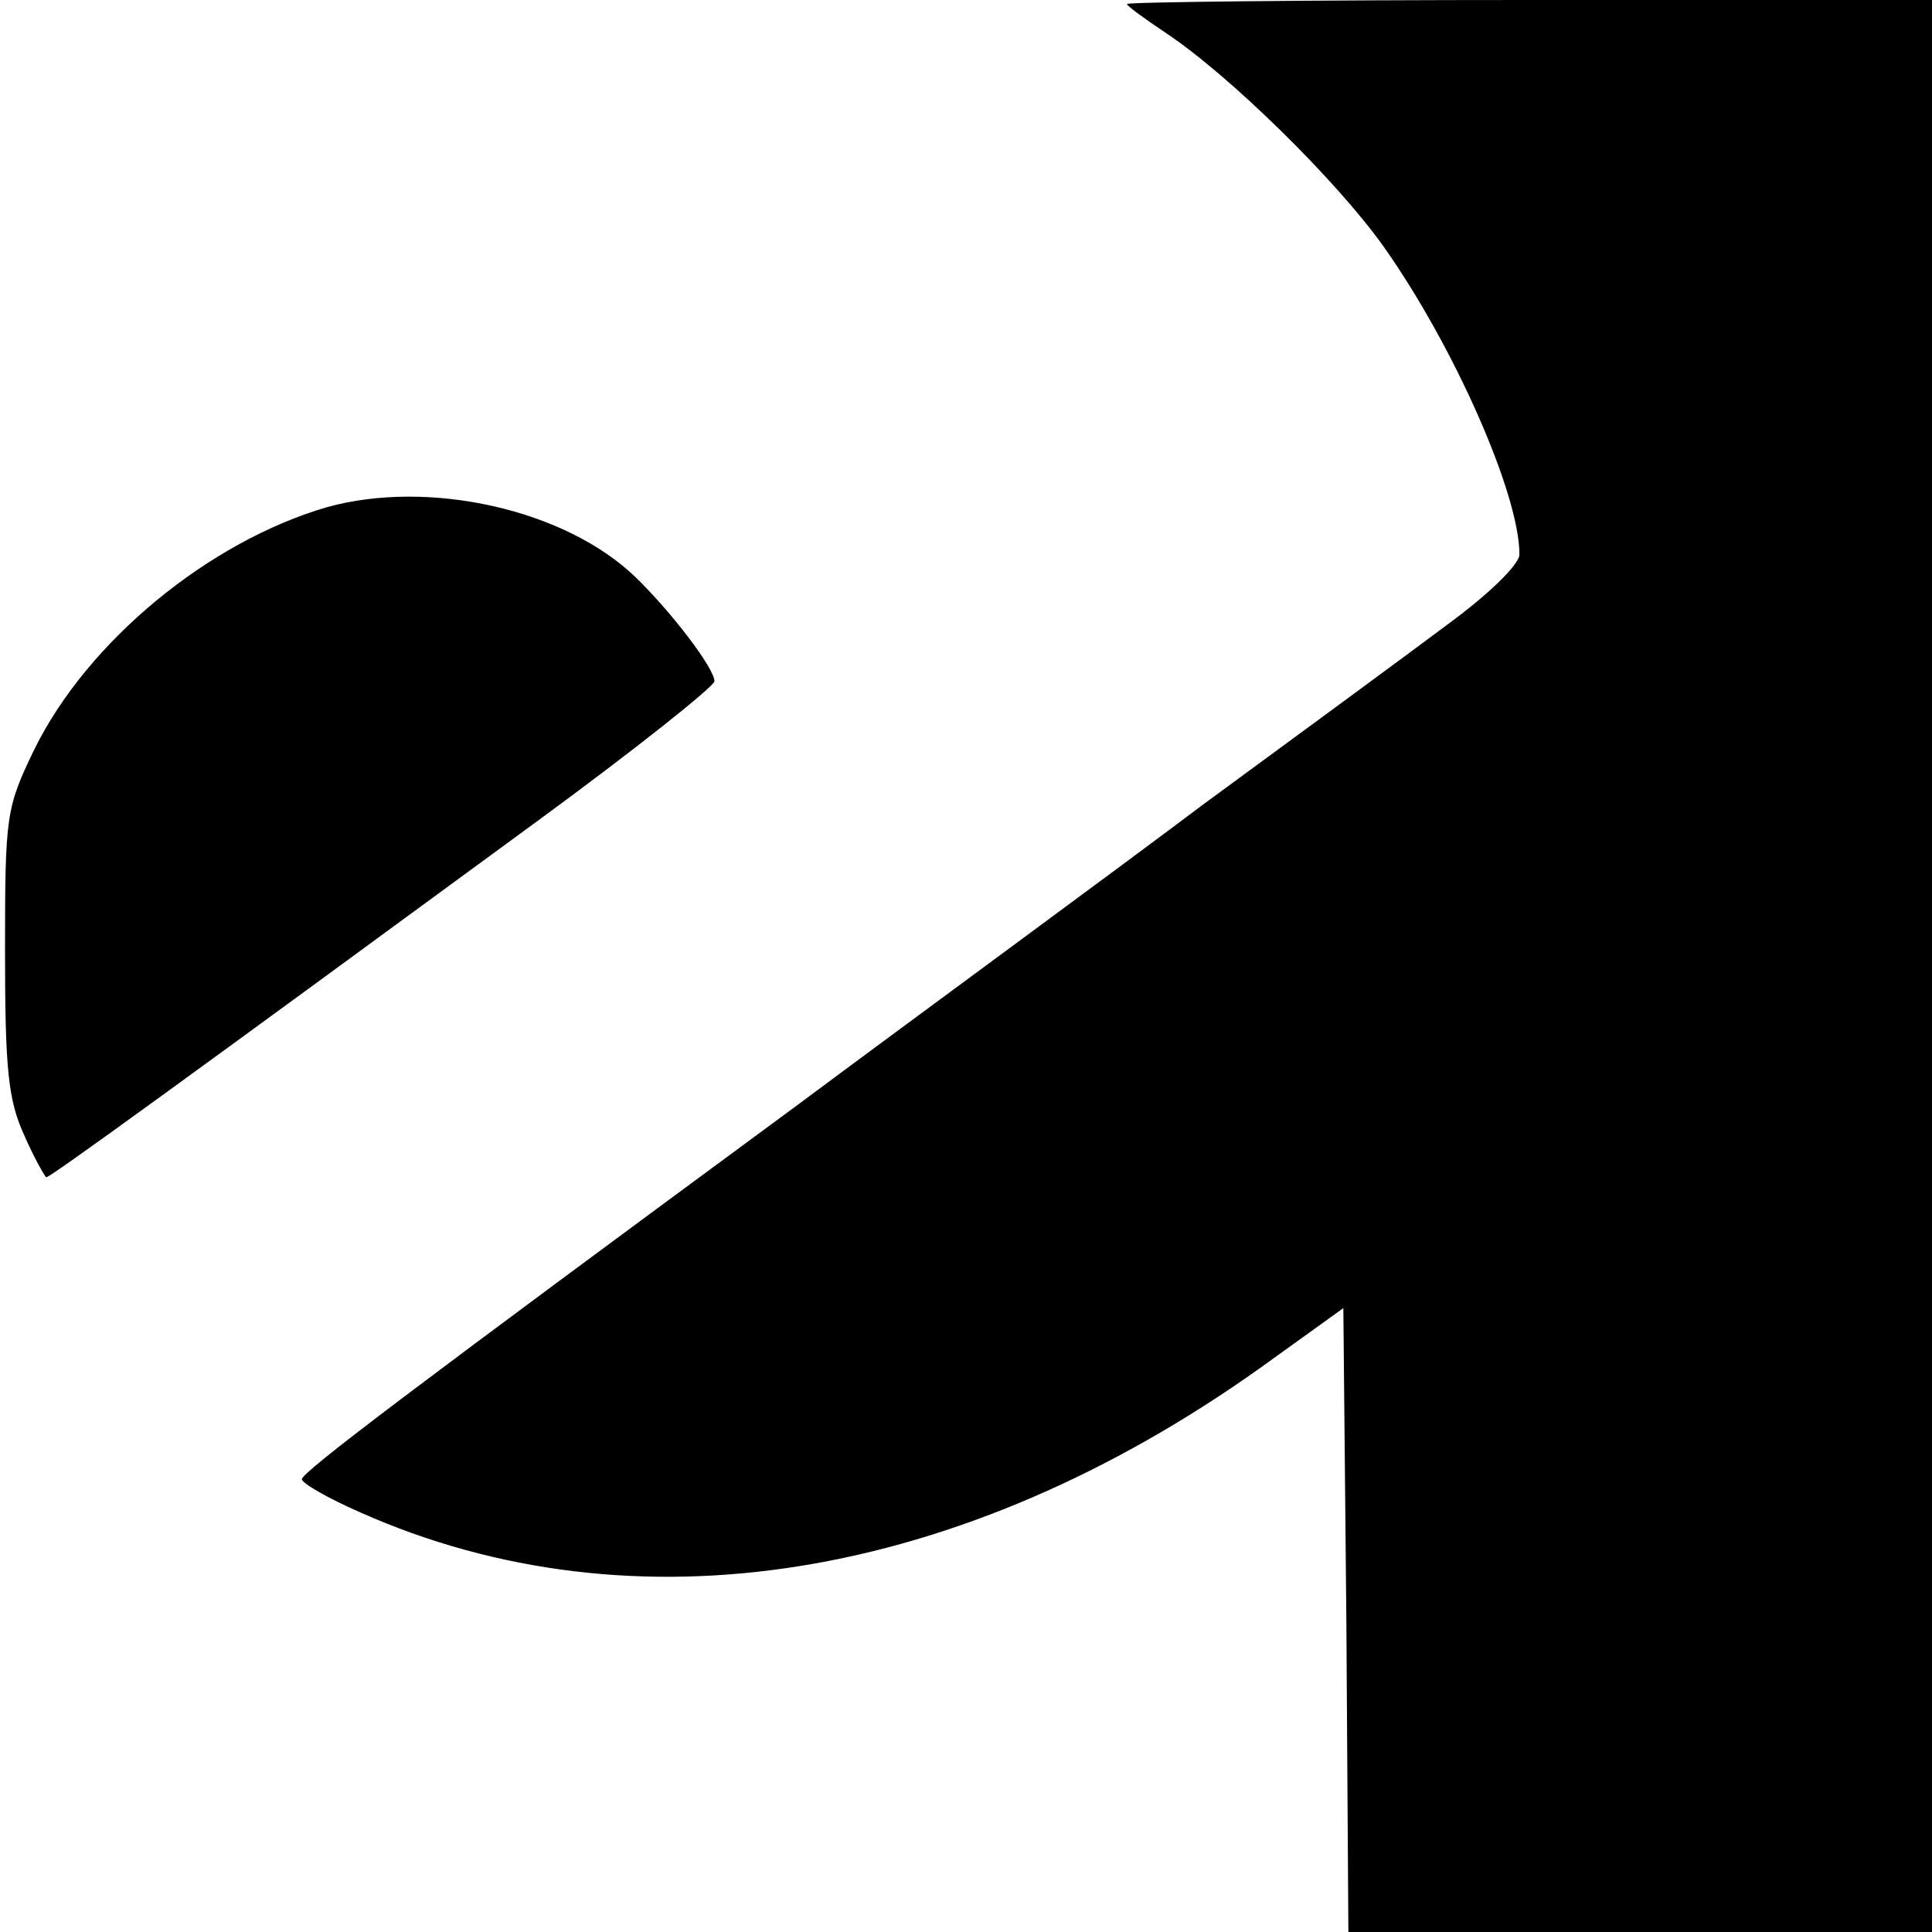 <?xml version="1.0" standalone="no"?>
<!DOCTYPE svg PUBLIC "-//W3C//DTD SVG 20010904//EN"
 "http://www.w3.org/TR/2001/REC-SVG-20010904/DTD/svg10.dtd">
<svg version="1.0" xmlns="http://www.w3.org/2000/svg"
 width="192pt" height="192pt" viewBox="0 0 192 192"
 preserveAspectRatio="xMidYMid meet">
<g transform="translate(0,192) scale(0.1,-0.1)"
fill="#000000" stroke="none">
<path d="M1120 1916 c0 -2 18 -15 39 -29 63 -42 169 -146 216 -212 70 -99 135
-246 135 -306 0 -10 -31 -40 -72 -70 -40 -30 -149 -110 -243 -179 -93 -70
-276 -204 -405 -300 -376 -277 -490 -363 -490 -370 0 -4 26 -19 58 -33 272
-121 596 -69 895 144 l82 59 3 -310 2 -310 290 0 290 0 0 960 0 960 -400 0
c-220 0 -400 -2 -400 -4z"/>
<path d="M325 1416 c-117 -34 -238 -133 -291 -241 -28 -58 -29 -65 -29 -200 0
-117 3 -148 19 -183 10 -23 21 -42 22 -42 4 0 139 98 488 354 97 71 176 134
176 139 0 13 -43 69 -78 103 -70 68 -206 98 -307 70z"/>
</g>
</svg>

